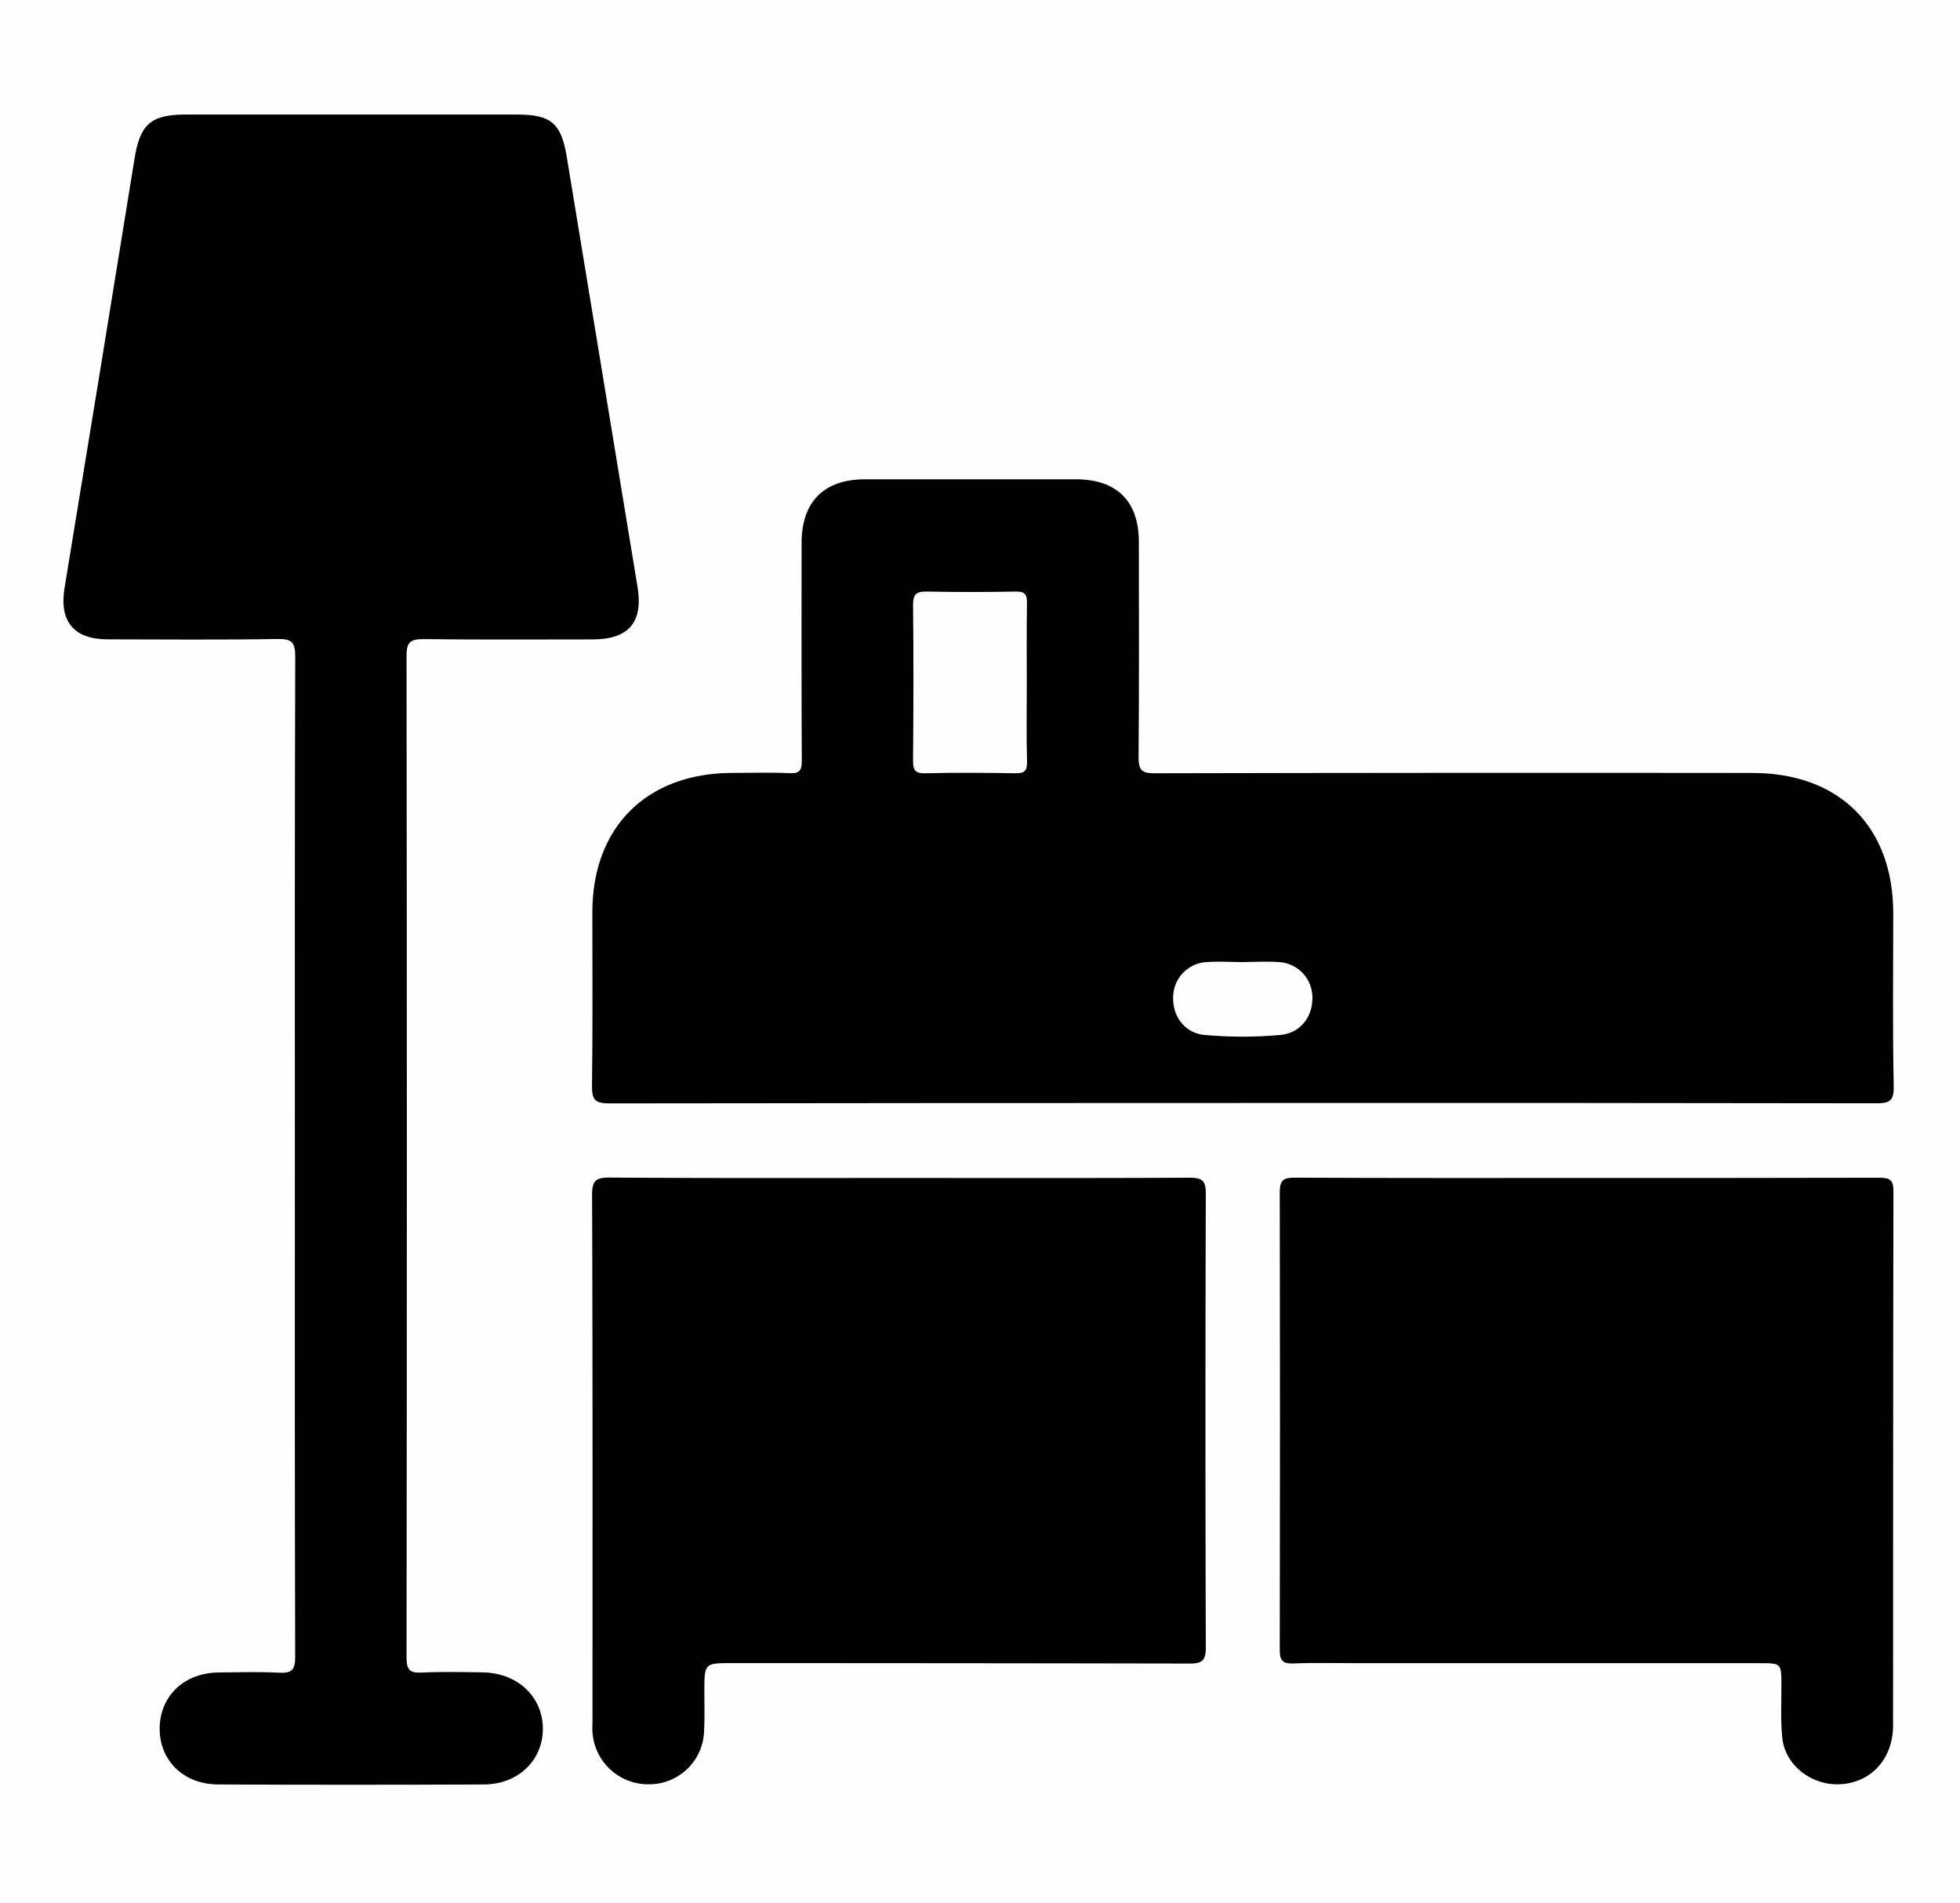 <svg id="Ebene_1" data-name="Ebene 1" xmlns="http://www.w3.org/2000/svg" viewBox="0 0 566.93 550.47"><rect x="0" y="0" width="566.93" height="550.47" fill="#808080" stroke="none"/><defs><style>.cls-1{fill:#fefefe;}</style></defs><title>Möbel</title><path class="cls-1" d="M282.78,615.94q-163.8,0-327.6.1c-3.72,0-4.26-1-4.26-4.43q.13-312.47,0-624.94c0-3.72,1-4.26,4.43-4.26q327.6.13,655.2,0c3.72,0,4.26,1,4.26,4.43q-.13,312.47,0,624.94c0,3.72-1,4.26-4.43,4.26Q446.58,615.87,282.78,615.94Z"/><path d="M359.11,319q-91.44,0-182.87.12c-4.34,0-5.06-1.23-5-5.2.23-16.69.09-33.39.1-50.09,0-24.65,15.73-40.27,40.51-40.29,5.51,0,11-.21,16.53.08,3.09.16,3.55-1,3.54-3.72-.11-20.95-.07-41.9-.06-62.85,0-11.93,6.47-18.42,18.34-18.43q30.48,0,61,0c11.78,0,18.19,6.3,18.21,18,0,20.79.11,41.58-.08,62.37,0,3.68.88,4.66,4.62,4.65q86.47-.19,172.95-.09c25.12,0,40.71,15.53,40.72,40.54,0,16.7-.21,33.4.14,50.09.09,4.5-1.47,4.92-5.27,4.91Q450.78,318.94,359.11,319Z"/><path d="M85.29,334.58c0-48.22-.06-96.43.11-144.65,0-4.15-.95-5.19-5.12-5.12-16.38.27-32.77.13-49.16.1-9.78,0-14-5.23-12.47-14.75Q28.88,108,38.93,45.8C40.52,36,43.59,33.14,53.58,33.13q48,0,96,0c9.84,0,12.76,2.5,14.37,12.31q10.25,62.17,20.46,124.35c1.68,10.24-2.6,15.13-13.07,15.14-16.23,0-32.46.12-48.69-.09-3.75,0-5.06.66-5.06,4.77q.19,144.88,0,289.77c0,3.66,1,4.52,4.48,4.35,5.82-.29,11.66-.14,17.49-.06,10,.13,17.3,6.87,17.46,16.05s-7,16.33-17,16.37q-38.52.18-77.05,0C53.06,516,46.21,509.19,46.18,500c0-9.39,7-16.19,17.06-16.3,5.83-.06,11.67-.23,17.49.07,3.62.19,4.66-.76,4.65-4.54C85.24,431,85.29,382.8,85.29,334.58Z"/><path d="M260,340.69c28,0,56.06.07,84.09-.08,3.66,0,4.7.85,4.69,4.62q-.21,65.67,0,131.33c0,3.94-1.29,4.57-4.81,4.56Q277.88,481,211.74,481c-8,0-8,0-8,8.28,0,3.78.1,7.56-.08,11.34a15.88,15.88,0,0,1-15.9,15.42A16.13,16.13,0,0,1,171.38,501c-.1-1.25,0-2.52,0-3.78,0-50.55.07-101.1-.12-151.65,0-4.38,1.3-5,5.21-5C204.29,340.77,232.16,340.69,260,340.69Z"/><path d="M459.3,340.69c28,0,56.06,0,84.09-.07,3,0,4.3.36,4.29,3.93-.13,51.49-.07,103-.11,154.48,0,9.63-6.35,16.55-15.33,17-8.26.42-15.91-5.48-16.72-13.43-.51-5-.23-10.07-.25-15.1,0-6.58,0-6.49-6.55-6.48q-57.87,0-115.75,0c-6.3,0-12.61-.18-18.89.08-3.22.13-3.92-1-3.91-4q.13-66.14,0-132.28c0-3.85,1.38-4.23,4.61-4.22C402.92,340.74,431.11,340.69,459.3,340.69Z"/><path class="cls-1" d="M297,197.64c0,7.56-.13,15.12.07,22.67.07,2.75-.83,3.37-3.43,3.33-8.66-.16-17.32-.21-26,0-3.13.08-3.56-1.08-3.54-3.81.12-15,.16-29.91,0-44.87,0-3.29,1.11-3.93,4.07-3.87q12.75.25,25.5,0c2.71-.06,3.44.74,3.38,3.4C296.93,182.21,297,189.93,297,197.64Z"/><path class="cls-1" d="M359.78,278.22c3.45,0,6.92-.23,10.34.05a10.21,10.21,0,0,1,9.48,10.39c.06,5.55-3.63,10.16-9.19,10.65a120,120,0,0,1-22.08,0c-5.49-.53-9.14-5.23-9-10.8A10.24,10.24,0,0,1,349,278.25c3.59-.26,7.21,0,10.82,0Z"/></svg>
